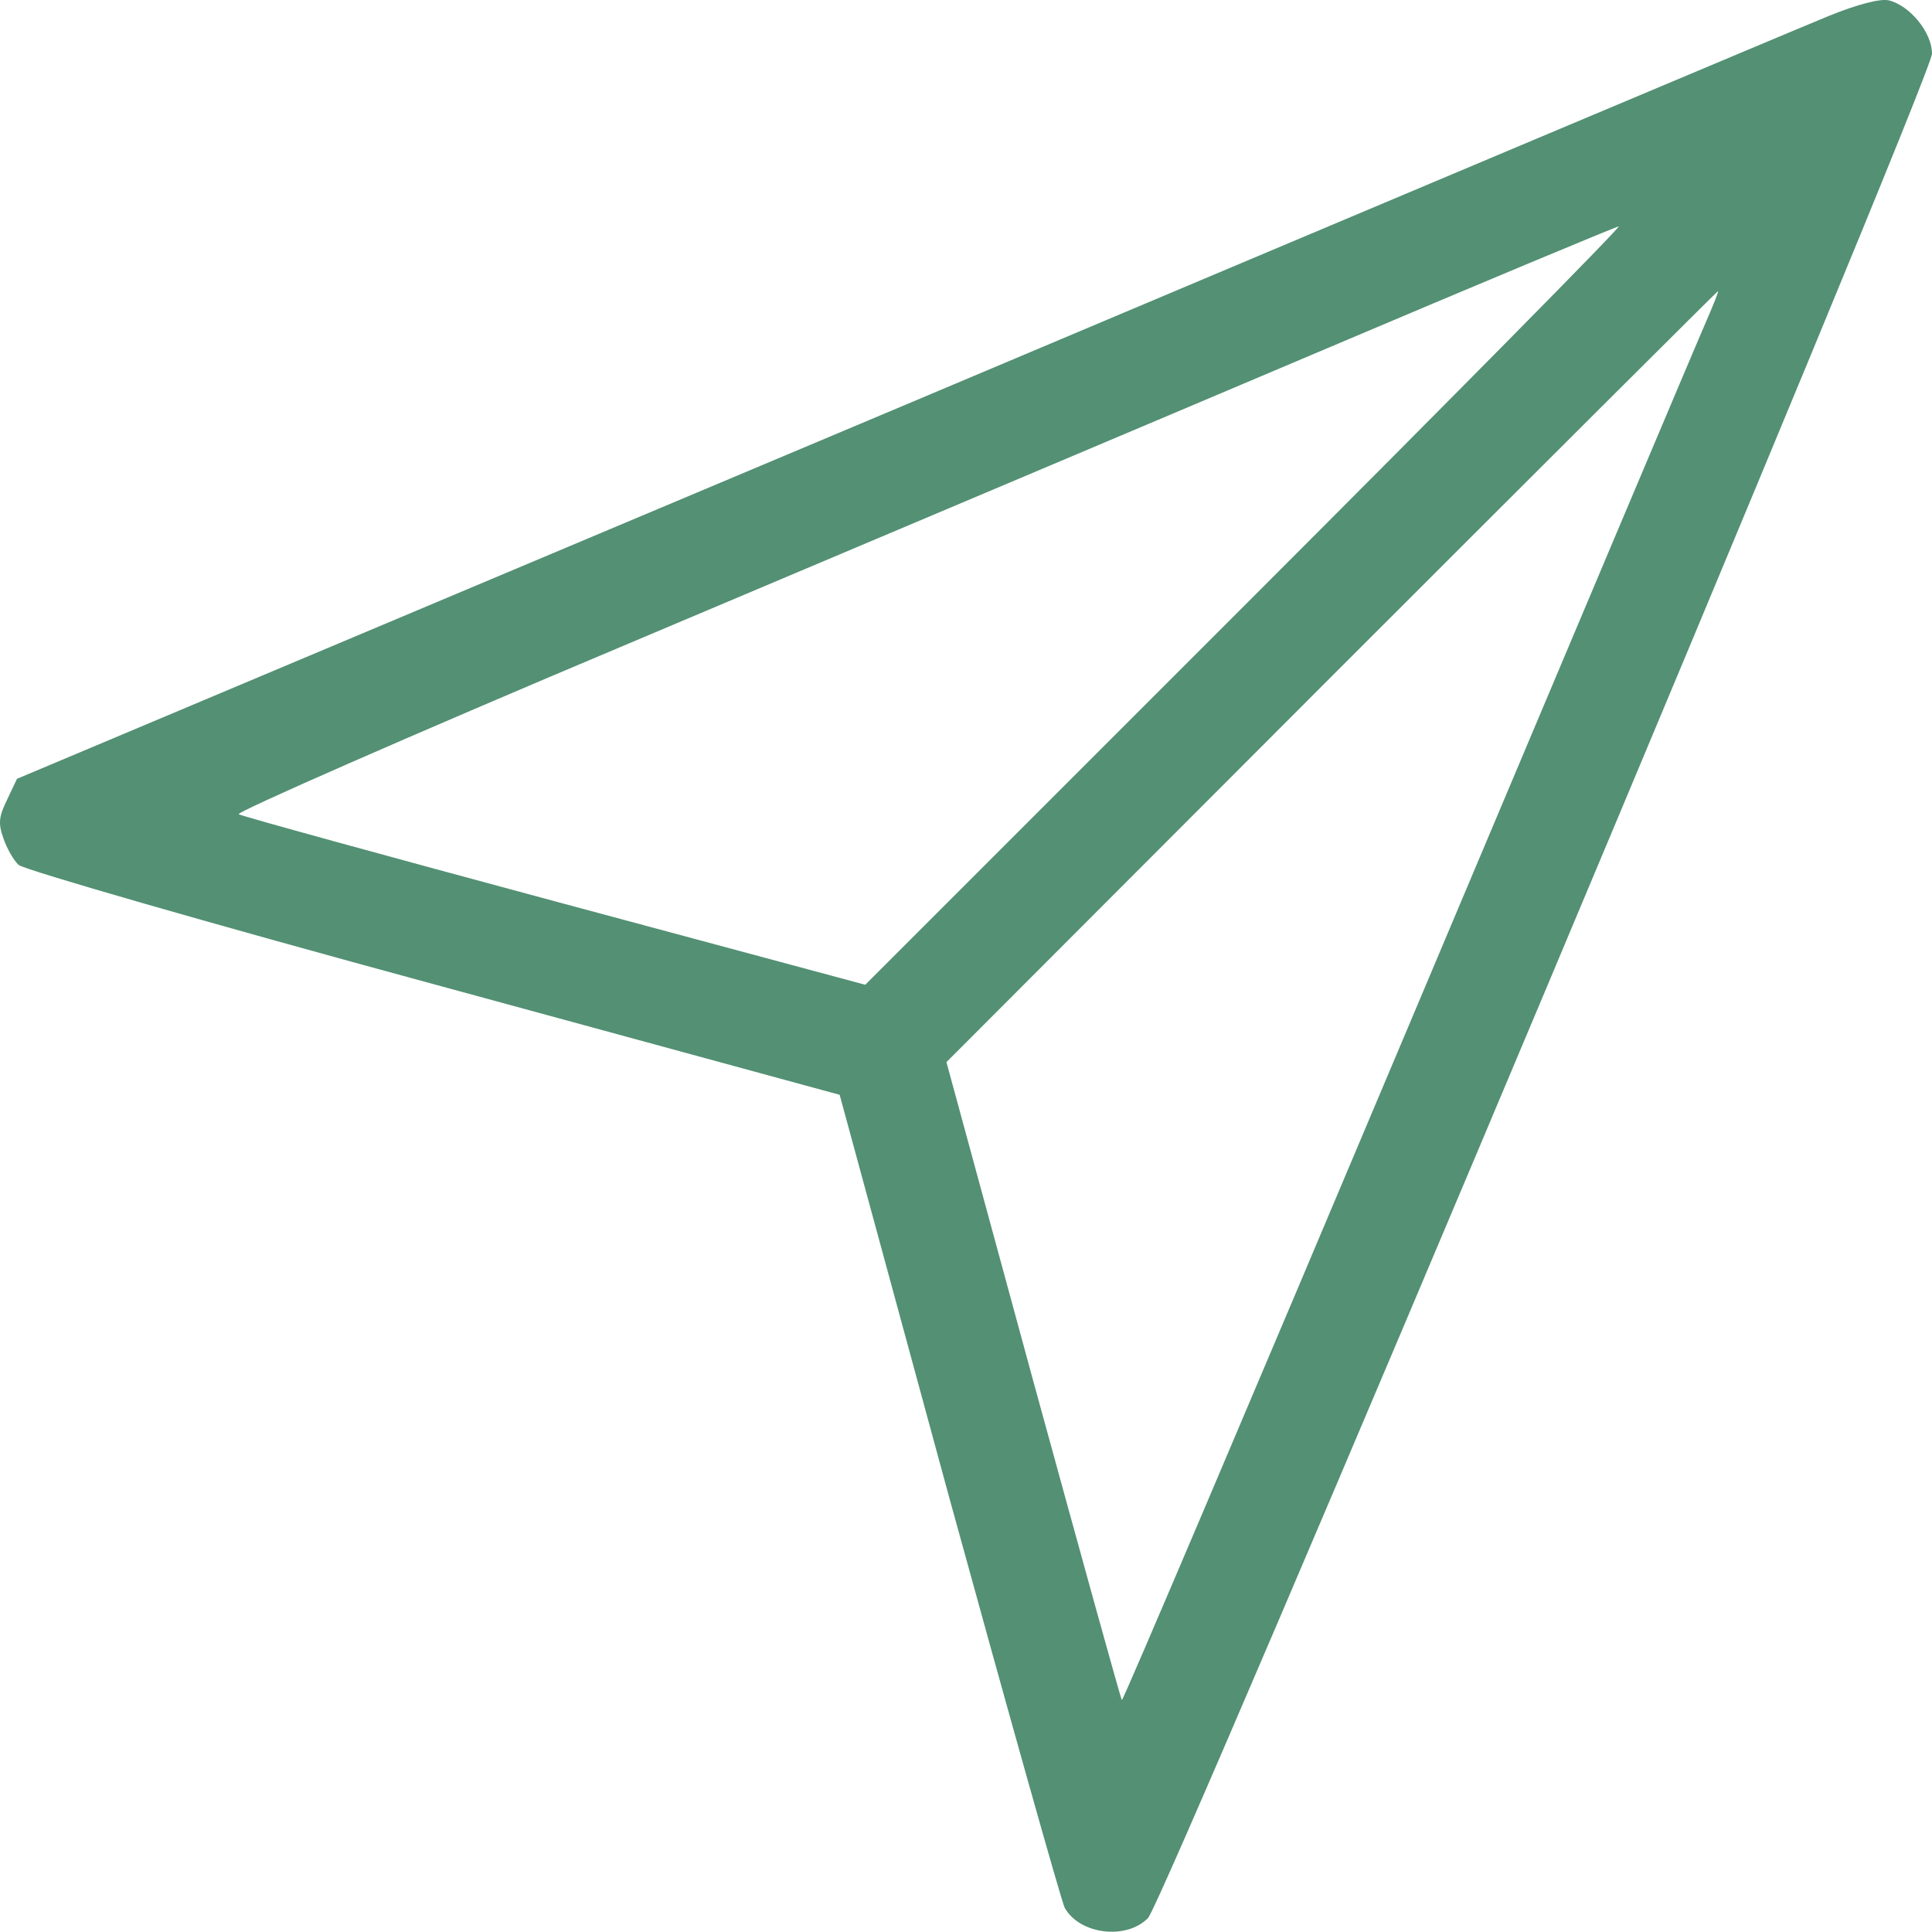 <?xml version="1.0" encoding="UTF-8"?> <svg xmlns="http://www.w3.org/2000/svg" width="674" height="674" viewBox="0 0 674 674" fill="none"> <path d="M637.888 5.611C628.955 9.222 483.176 70.613 313.829 142.077L5.926 271.7L2.505 278.923C-0.346 284.815 -0.726 287.095 1.175 292.417C2.315 295.838 4.786 300.21 6.496 301.73C8.397 303.441 73.589 322.257 151.325 343.354L292.922 381.937L330.935 521.634C352.032 598.42 370.278 663.231 371.419 665.512C376.55 674.825 392.896 676.916 400.498 669.123C406.58 662.661 674 26.898 674 18.725C674 11.313 666.207 1.81 658.795 0.099C655.754 -0.471 648.151 1.429 637.888 5.611ZM434.14 211.26L301.855 343.544L193.709 314.465C134.409 298.499 84.612 284.815 83.282 284.054C81.952 283.484 142.012 257.065 219.178 224.564C295.203 192.444 403.729 146.638 460.178 122.69C516.627 98.742 563.573 79.165 564.713 78.975C565.664 78.975 506.934 138.466 434.14 211.26ZM595.504 111.477C593.033 116.988 546.277 227.796 491.539 357.609C436.8 487.423 391.755 593.478 391.375 593.098C390.995 592.718 377.12 542.541 360.395 481.531L330.175 370.533L464.55 235.968C538.485 162.034 599.115 101.593 599.305 101.593C599.685 101.593 597.784 106.155 595.504 111.477Z" fill="#539074"></path> </svg> 